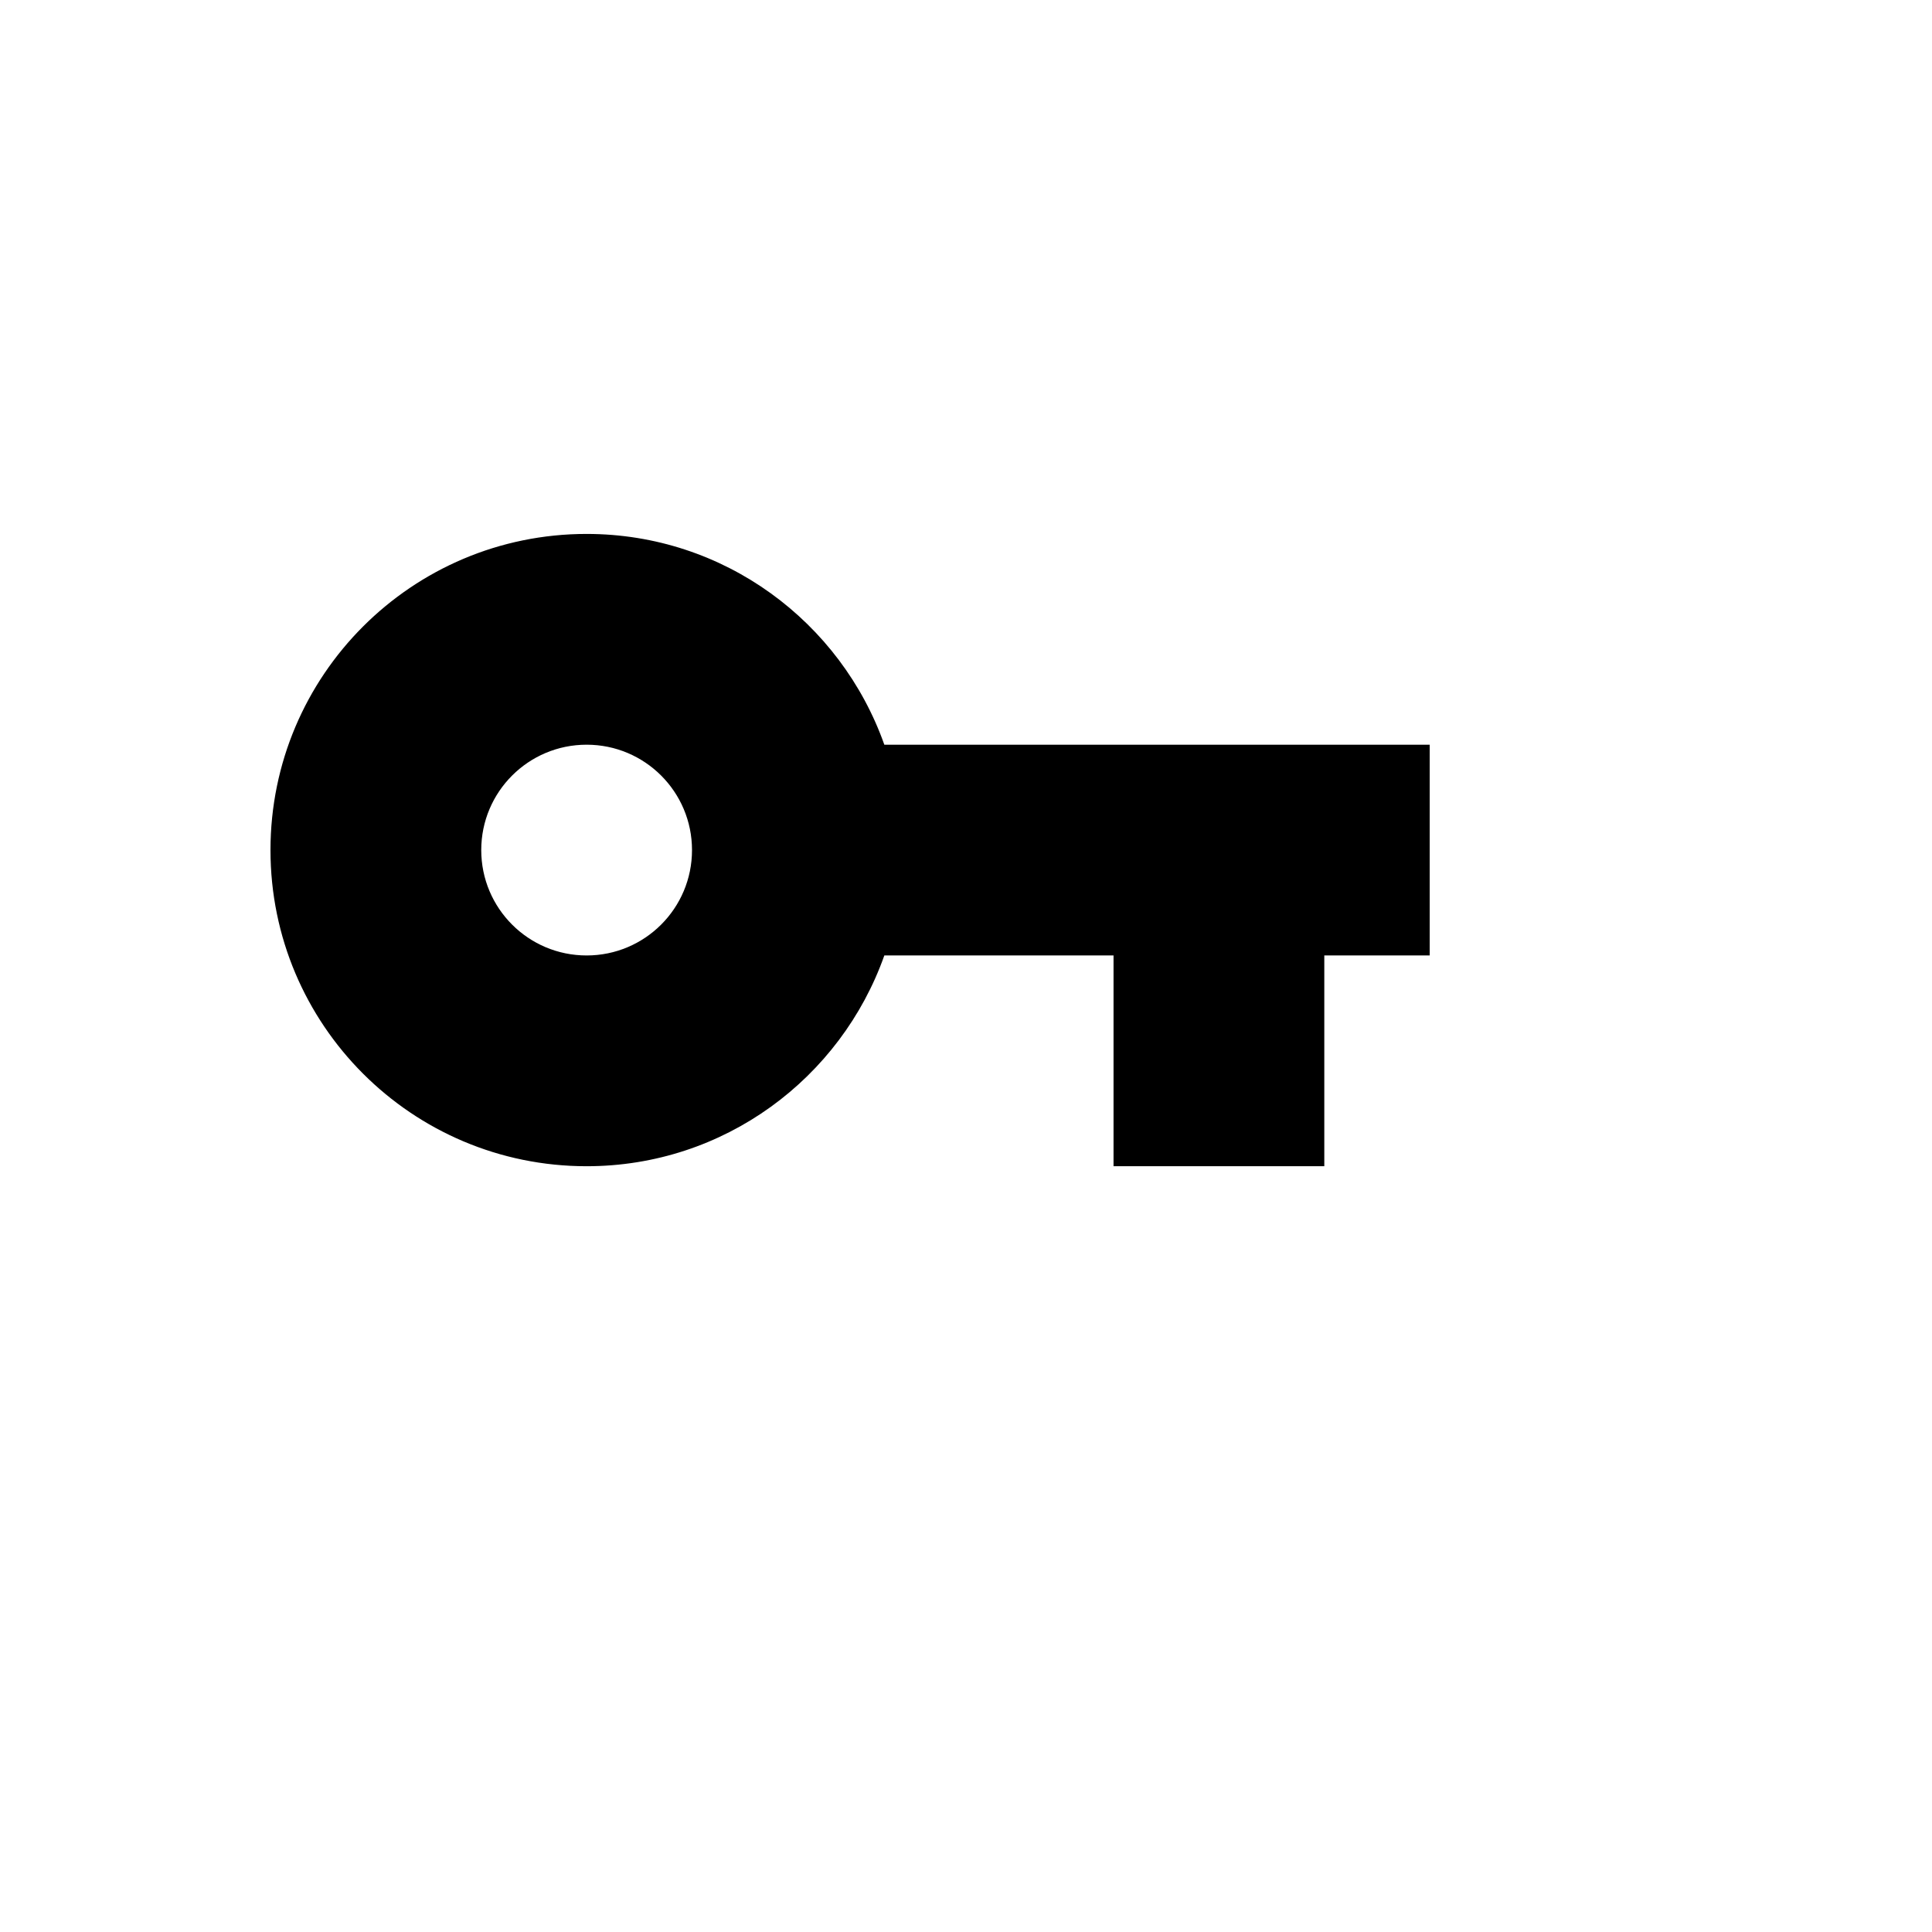 <svg xmlns="http://www.w3.org/2000/svg" version="1.1" xmlns:xlink="http://www.w3.org/1999/xlink" width="100%" height="100%" id="svgWorkerArea" viewBox="-25 -25 625 625" xmlns:idraw="https://idraw.muisca.co" style="background: white;"><defs id="defsdoc"><pattern id="patternBool" x="0" y="0" width="10" height="10" patternUnits="userSpaceOnUse" patternTransform="rotate(35)"><circle cx="5" cy="5" r="4" style="stroke: none;fill: #ff000070;"></circle></pattern></defs><g id="fileImp-86911542" class="cosito"><path id="pathImp-845724667" class="grouped" d="M261.079 215.909C247.017 176.193 209.261 147.727 164.773 147.727 108.267 147.727 62.5 193.494 62.5 250 62.5 306.506 108.267 352.273 164.773 352.273 209.261 352.273 247.017 323.807 261.079 284.091 261.079 284.091 335.227 284.091 335.227 284.091 335.227 284.091 335.227 352.273 335.227 352.273 335.227 352.273 403.409 352.273 403.409 352.273 403.409 352.273 403.409 284.091 403.409 284.091 403.409 284.091 437.5 284.091 437.5 284.091 437.5 284.091 437.5 215.909 437.5 215.909 437.5 215.909 261.079 215.909 261.079 215.909 261.079 215.909 261.079 215.909 261.079 215.909M164.773 284.091C145.937 284.091 130.682 268.835 130.682 250 130.682 231.165 145.937 215.909 164.773 215.909 183.608 215.909 198.864 231.165 198.864 250 198.864 268.835 183.608 284.091 164.773 284.091 164.773 284.091 164.773 284.091 164.773 284.091"></path></g></svg>